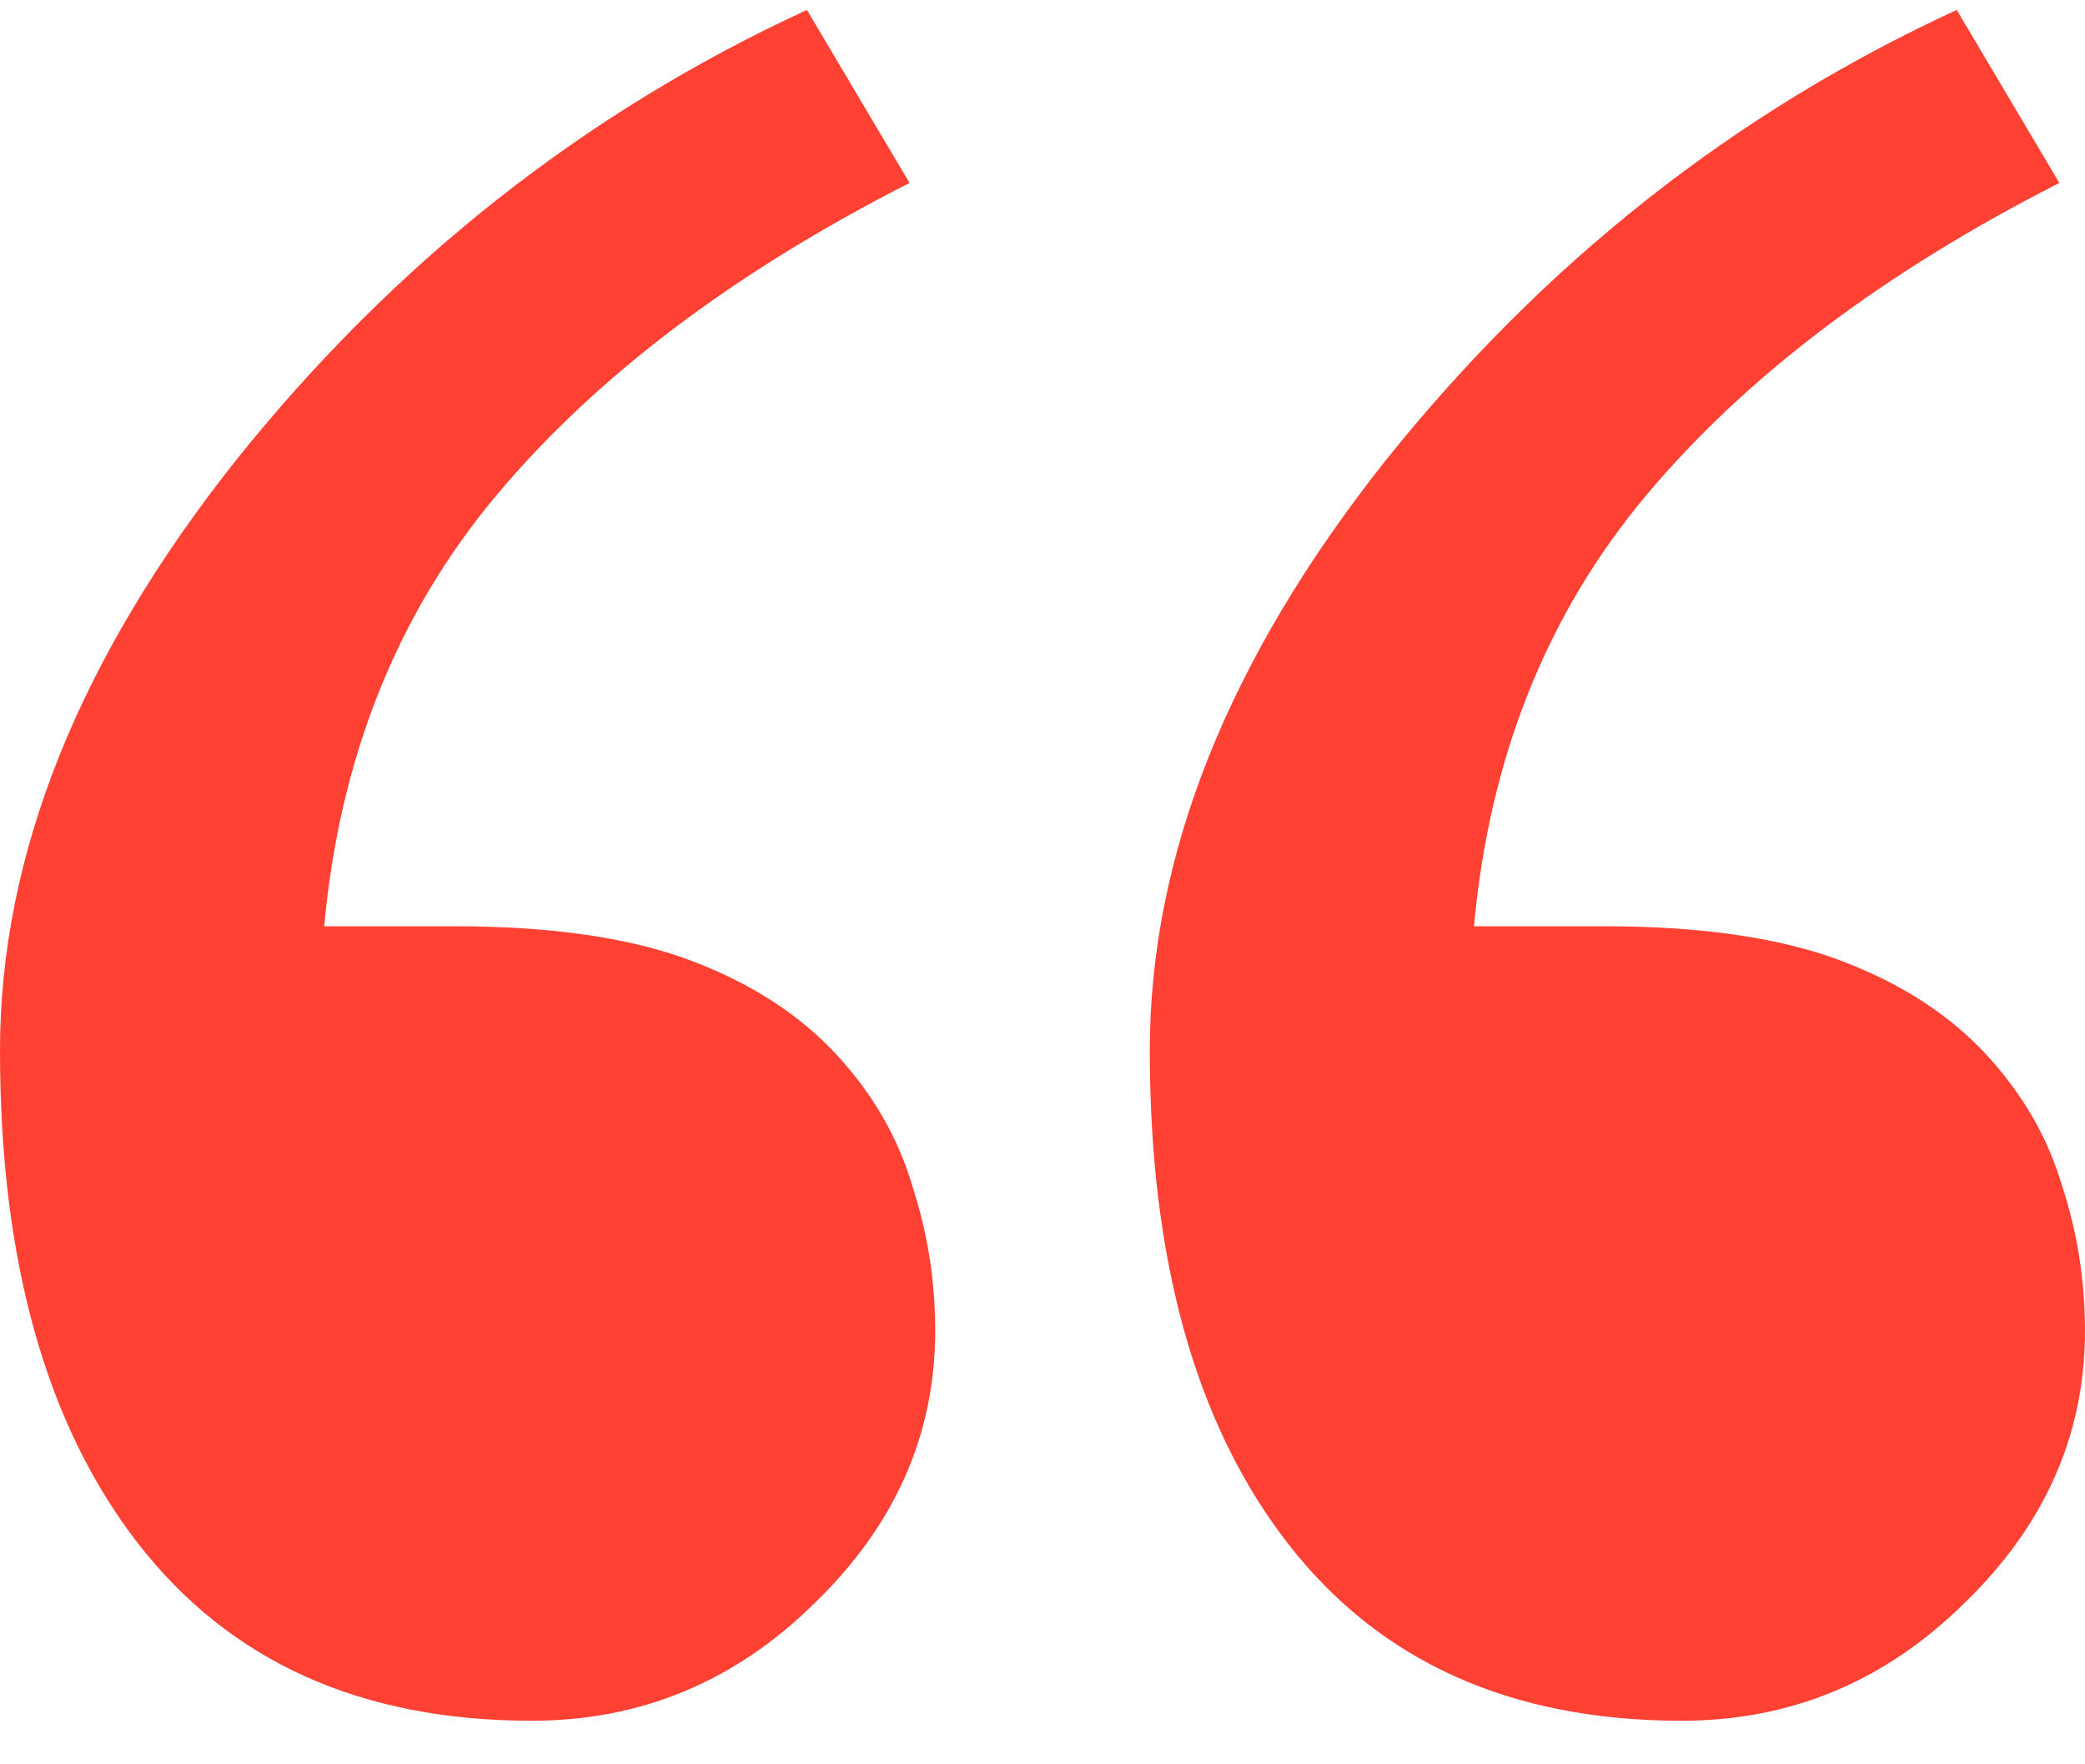 <?xml version="1.0" encoding="UTF-8"?> <svg xmlns="http://www.w3.org/2000/svg" width="39" height="33" viewBox="0 0 39 33" fill="none"> <path d="M17.493 24.892C17.493 26.837 16.737 28.539 15.225 29.997C13.742 31.456 11.982 32.185 9.946 32.185C6.747 32.185 4.29 31.076 2.574 28.858C0.858 26.64 0 23.57 0 19.65C0 16.003 1.469 12.326 4.406 8.619C7.372 4.911 10.935 2.1 15.094 0.186L17.013 3.422C13.727 5.093 11.153 7.038 9.292 9.257C7.431 11.475 6.355 14.165 6.064 17.325H8.507C10.31 17.325 11.778 17.538 12.913 17.963C14.047 18.389 14.963 18.981 15.661 19.741C16.33 20.471 16.795 21.276 17.057 22.157C17.348 23.038 17.493 23.95 17.493 24.892ZM39 24.892C39 26.837 38.244 28.539 36.731 29.997C35.248 31.456 33.489 32.185 31.453 32.185C28.254 32.185 25.796 31.076 24.081 28.858C22.365 26.64 21.507 23.57 21.507 19.65C21.507 16.003 22.975 12.326 25.913 8.619C28.879 4.911 32.442 2.1 36.601 0.186L38.52 3.422C35.234 5.093 32.66 7.038 30.799 9.257C28.937 11.475 27.861 14.165 27.57 17.325H30.013C31.817 17.325 33.285 17.538 34.419 17.963C35.554 18.389 36.47 18.981 37.168 19.741C37.837 20.471 38.302 21.276 38.564 22.157C38.855 23.038 39 23.95 39 24.892Z" fill="#FF4133"></path> </svg> 